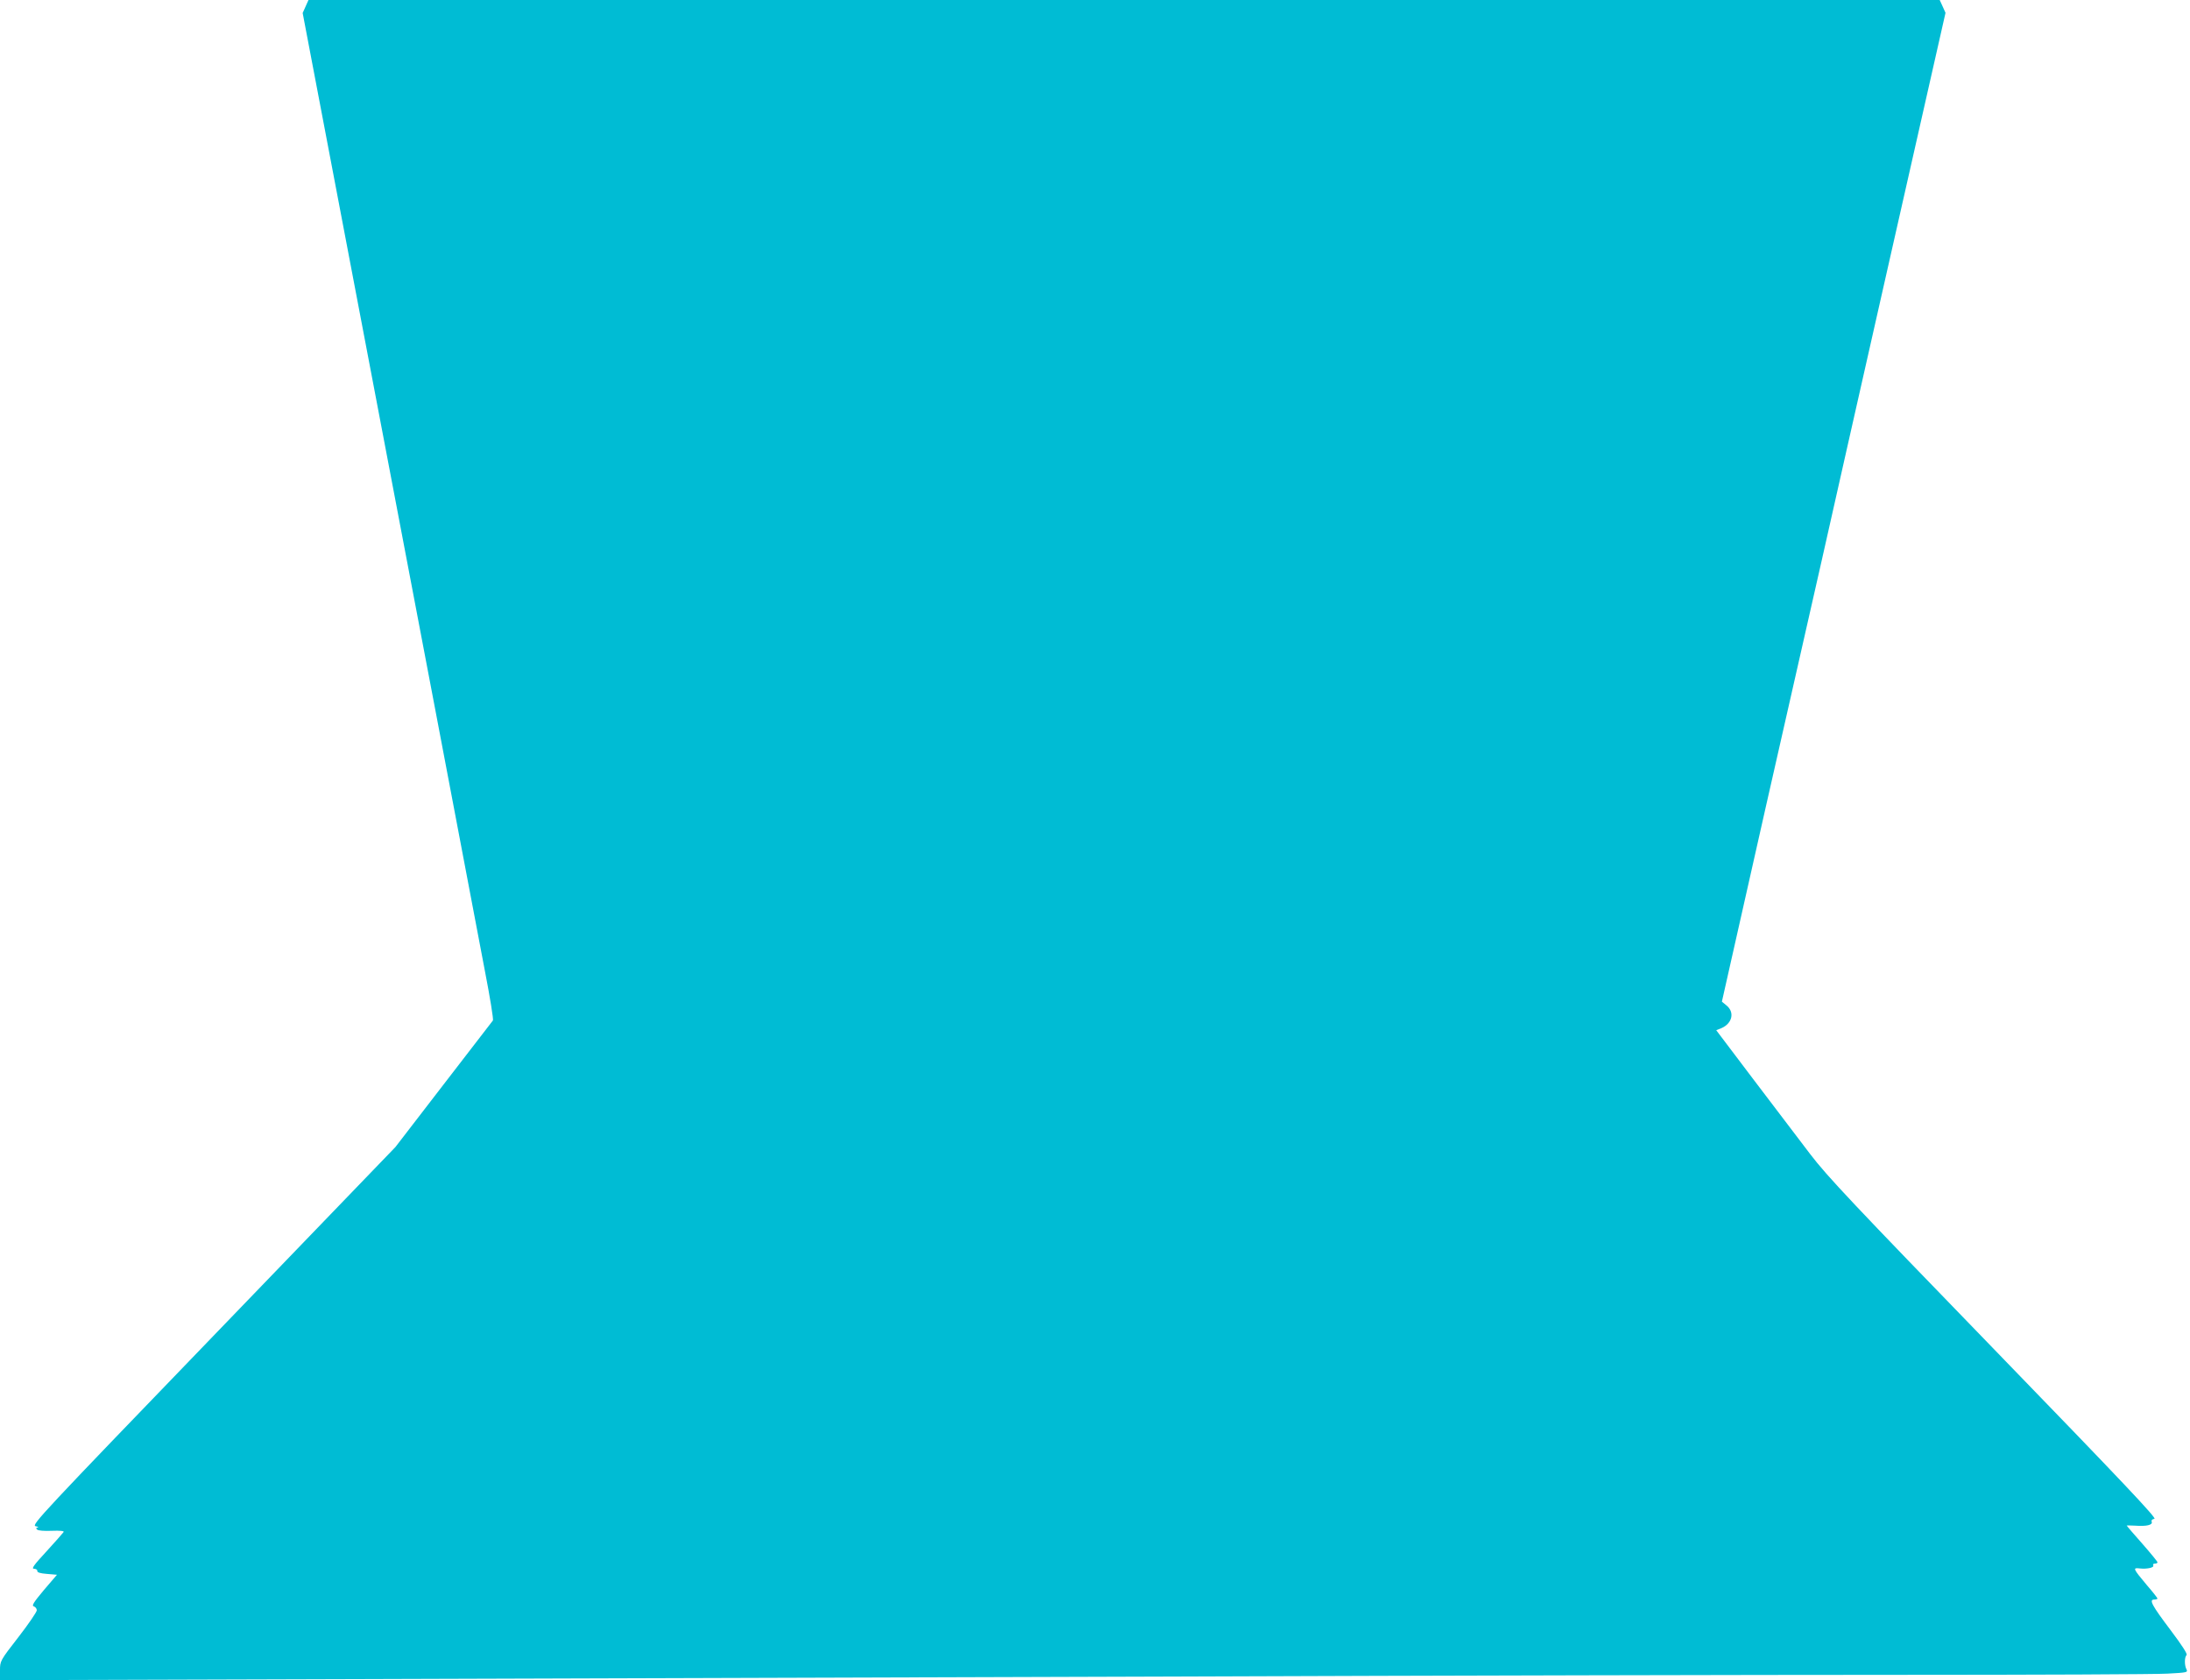 <?xml version="1.0" standalone="no"?>
<!DOCTYPE svg PUBLIC "-//W3C//DTD SVG 20010904//EN"
 "http://www.w3.org/TR/2001/REC-SVG-20010904/DTD/svg10.dtd">
<svg version="1.0" xmlns="http://www.w3.org/2000/svg"
 width="1280pt" height="982pt" viewBox="0 0 1280 982"
 preserveAspectRatio="xMidYMid meet">
<g transform="translate(0,982) scale(0.1,-0.1)"
fill="#00bcd4" stroke="none">
<path d="M1786 9782 l-17 -38 311 -1634 c171 -899 383 -2013 471 -2475 207
-1088 220 -1158 283 -1490 30 -154 51 -284 47 -290 -4 -5 -134 -174 -289 -375
l-281 -365 -1065 -1105 c-1005 -1042 -1064 -1105 -1038 -1111 15 -4 20 -7 12
-8 -10 -1 -11 -4 -3 -12 6 -6 41 -9 86 -7 48 2 73 -1 69 -7 -3 -5 -48 -56
-100 -113 -75 -81 -90 -102 -73 -102 11 0 20 -6 19 -12 -2 -9 16 -15 56 -18
l59 -5 -77 -90 c-61 -73 -72 -91 -58 -95 9 -3 17 -13 17 -23 0 -9 -48 -80
-107 -156 -108 -139 -108 -140 -108 -196 l0 -56 2033 6 c1117 3 3290 10 4827
15 1537 6 3446 10 4241 10 795 0 1500 3 1567 7 112 6 120 7 112 24 -13 23 -13
72 0 85 6 6 -27 57 -94 146 -110 146 -127 178 -95 178 10 0 19 3 19 6 0 3 -27
38 -61 77 -83 99 -85 104 -43 99 42 -5 87 5 79 18 -3 6 1 10 9 10 9 0 16 3 16
8 0 4 -40 53 -90 110 -50 56 -90 103 -90 105 0 1 23 0 50 -1 65 -5 104 4 96
23 -3 9 3 15 16 17 16 2 -185 215 -938 992 -822 848 -975 1010 -1074 1140 -63
83 -213 280 -332 437 l-217 287 30 12 c63 27 79 92 31 132 l-28 23 257 1140
c142 627 290 1280 329 1450 38 171 216 958 395 1750 l326 1440 -17 38 -17 37
-4767 0 -4767 0 -17 -38z"/>
</g>
</svg>
